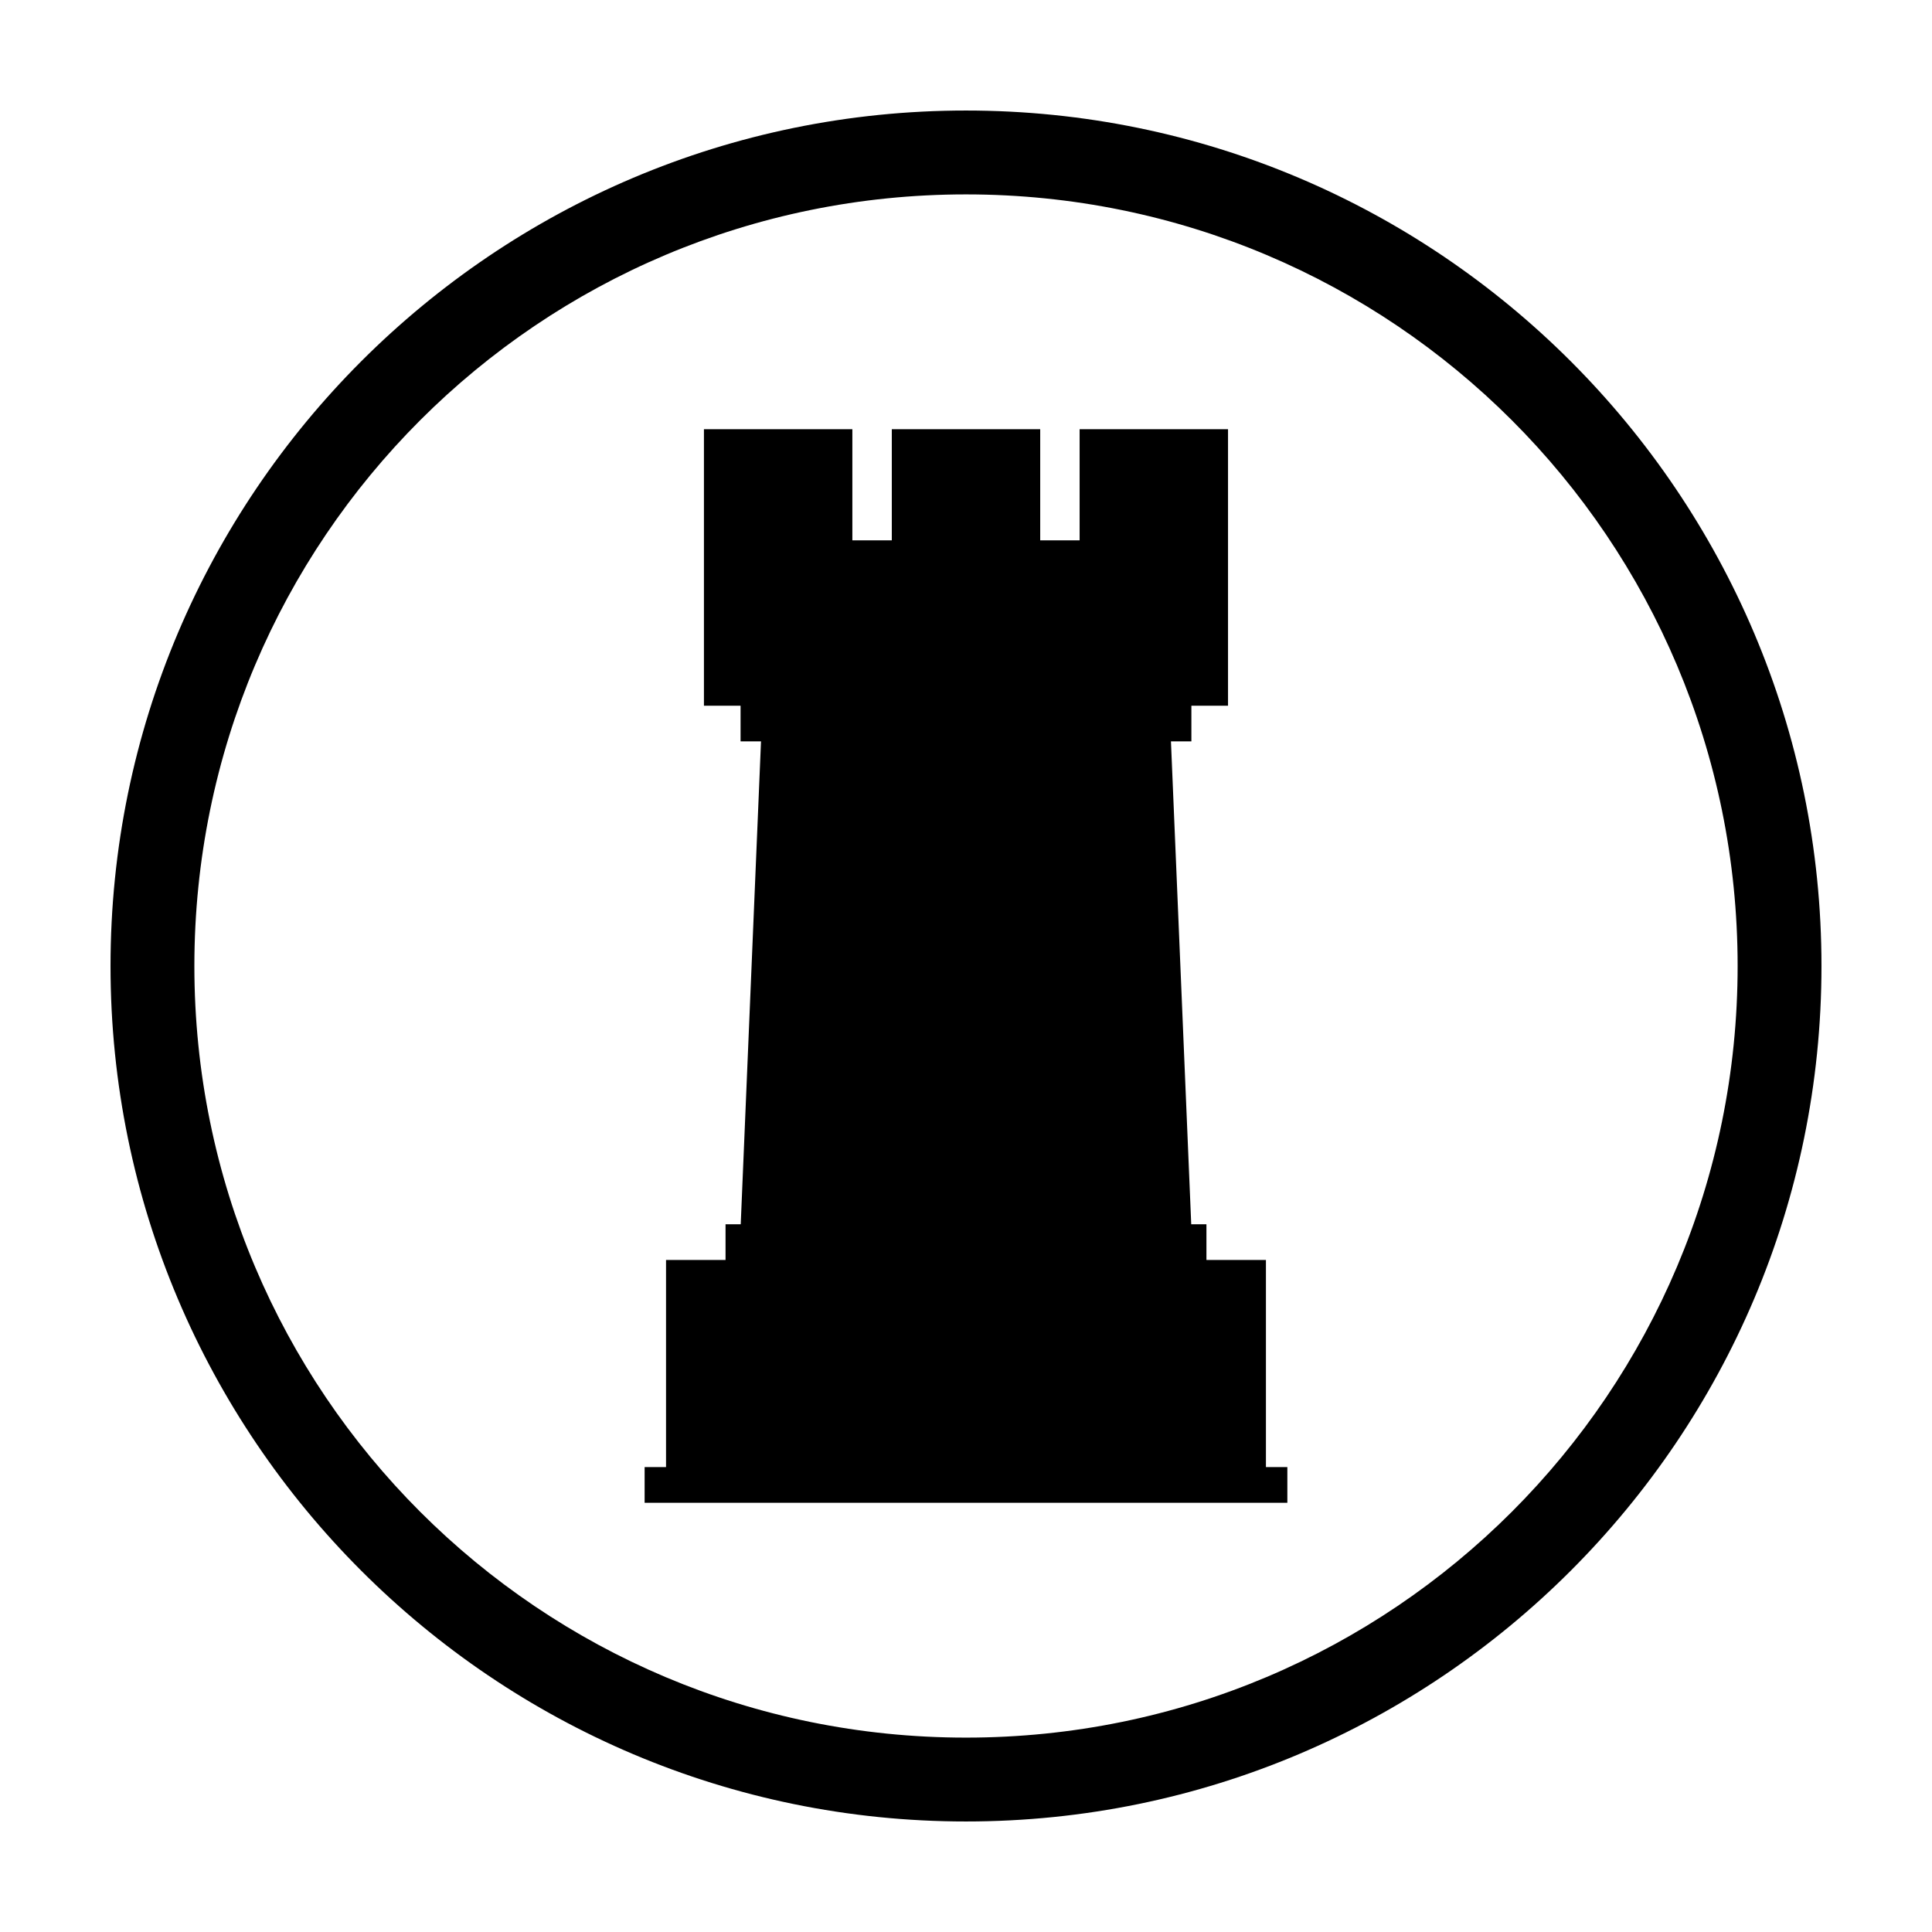 <?xml version="1.0" encoding="UTF-8"?>
<!-- The Best Svg Icon site in the world: iconSvg.co, Visit us! https://iconsvg.co -->
<svg fill="#000000" width="800px" height="800px" version="1.1" viewBox="144 144 512 512" xmlns="http://www.w3.org/2000/svg">
 <g>
  <path d="m400 173.29c-125.08 0-226.71 101.63-226.71 226.71 0 125.08 101.63 226.71 226.71 226.71 125.08 0 226.71-101.63 226.71-226.71s-101.63-226.71-226.71-226.71zm0 22.227c113.07 0 204.49 91.418 204.49 204.49 0 113.07-91.418 204.48-204.49 204.48-113.07 0-204.49-91.418-204.49-204.48s91.418-204.49 204.49-204.49z"/>
  <path d="m330.55 257.74v73.277h9.707v9.461h5.418l-5.375 127.97h-4.023v9.461h-15.77v54.883h-5.676v9.465h170.33v-9.465h-5.676v-54.883h-15.77v-9.461h-4.027l-5.375-127.97h5.418v-9.461h9.707v-73.277h-39.328v29.453h-10.445v-29.453h-39.328v29.453h-10.453v-29.453z" fill-rule="evenodd"/>
 </g>
</svg>